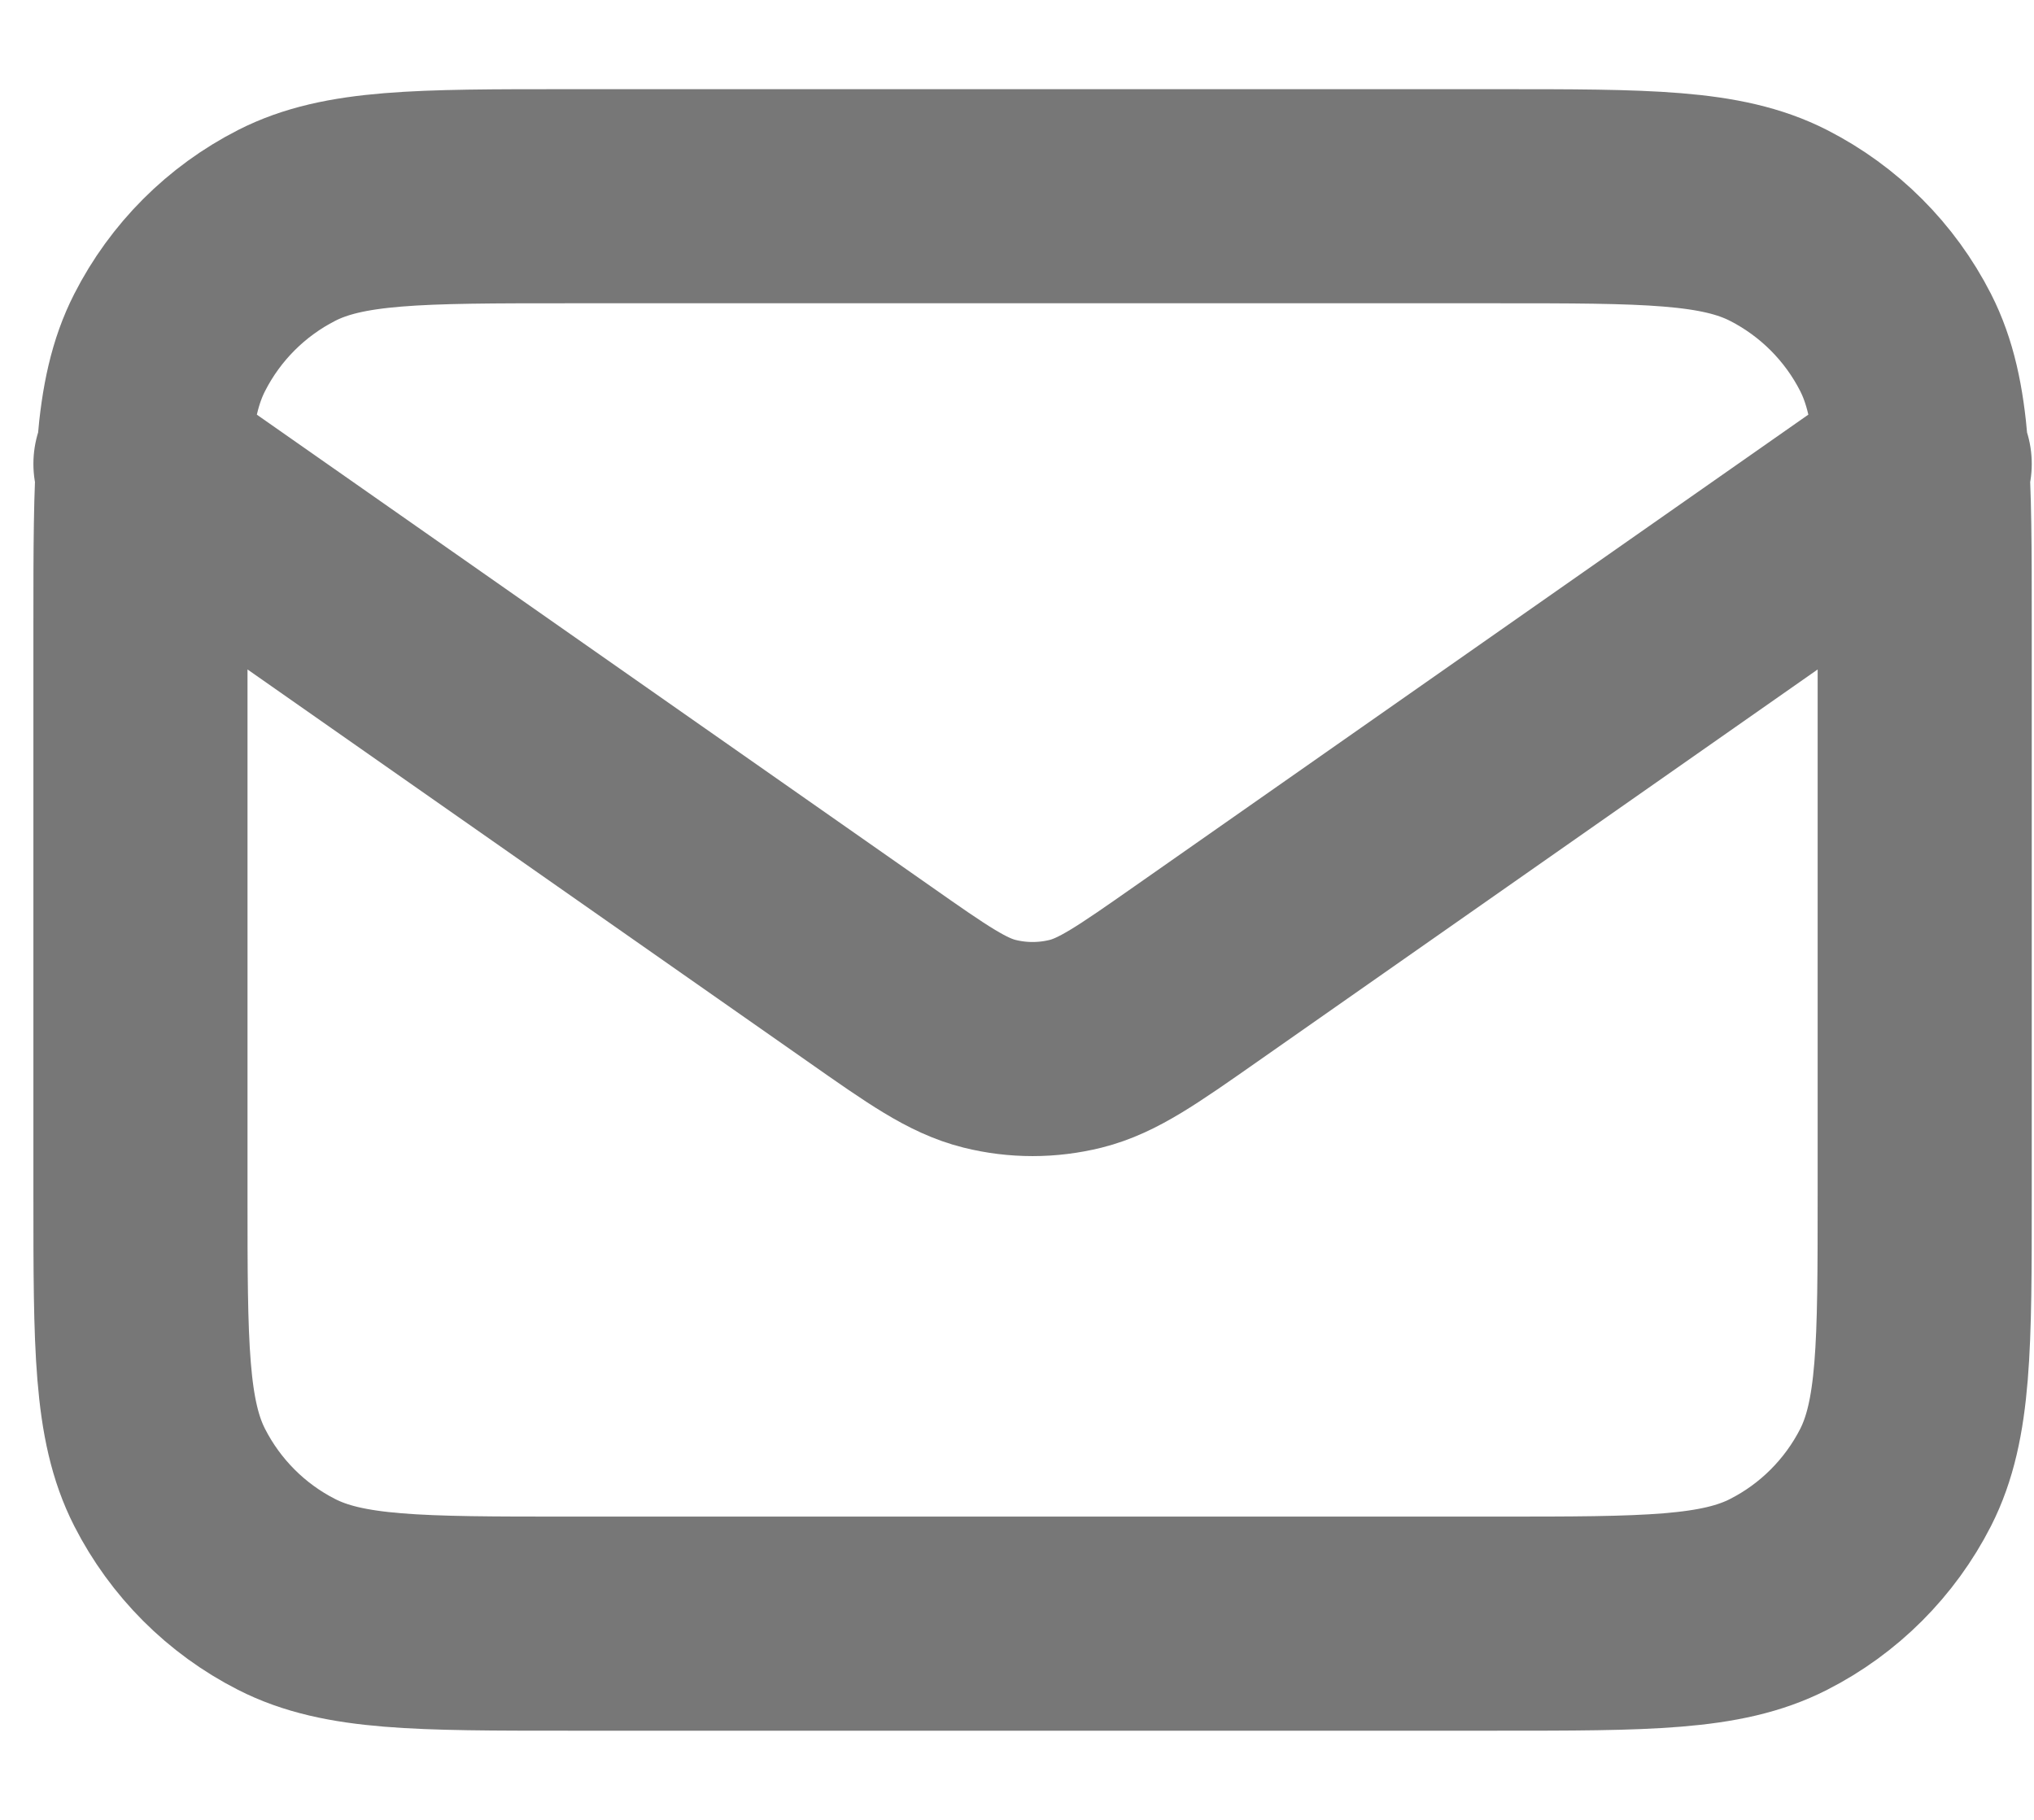 <svg xmlns="http://www.w3.org/2000/svg" width="19" height="17" viewBox="0 0 19 17" fill="none"><path d="M1.312 4.333L8.117 9.096C8.667 9.482 8.943 9.675 9.243 9.75C9.507 9.816 9.784 9.816 10.049 9.75C10.348 9.675 10.624 9.482 11.175 9.096L17.979 4.333M5.312 15.167H13.979C15.379 15.167 16.079 15.167 16.614 14.894C17.084 14.655 17.467 14.272 17.707 13.802C17.979 13.267 17.979 12.567 17.979 11.167V5.833C17.979 4.433 17.979 3.733 17.707 3.199C17.467 2.728 17.084 2.346 16.614 2.106C16.079 1.833 15.379 1.833 13.979 1.833H5.312C3.912 1.833 3.212 1.833 2.677 2.106C2.207 2.346 1.825 2.728 1.585 3.199C1.312 3.733 1.312 4.433 1.312 5.833V11.167C1.312 12.567 1.312 13.267 1.585 13.802C1.825 14.272 2.207 14.655 2.677 14.894C3.212 15.167 3.912 15.167 5.312 15.167Z" stroke="#777777" stroke-width="2" stroke-linecap="round" stroke-linejoin="round"></path></svg>